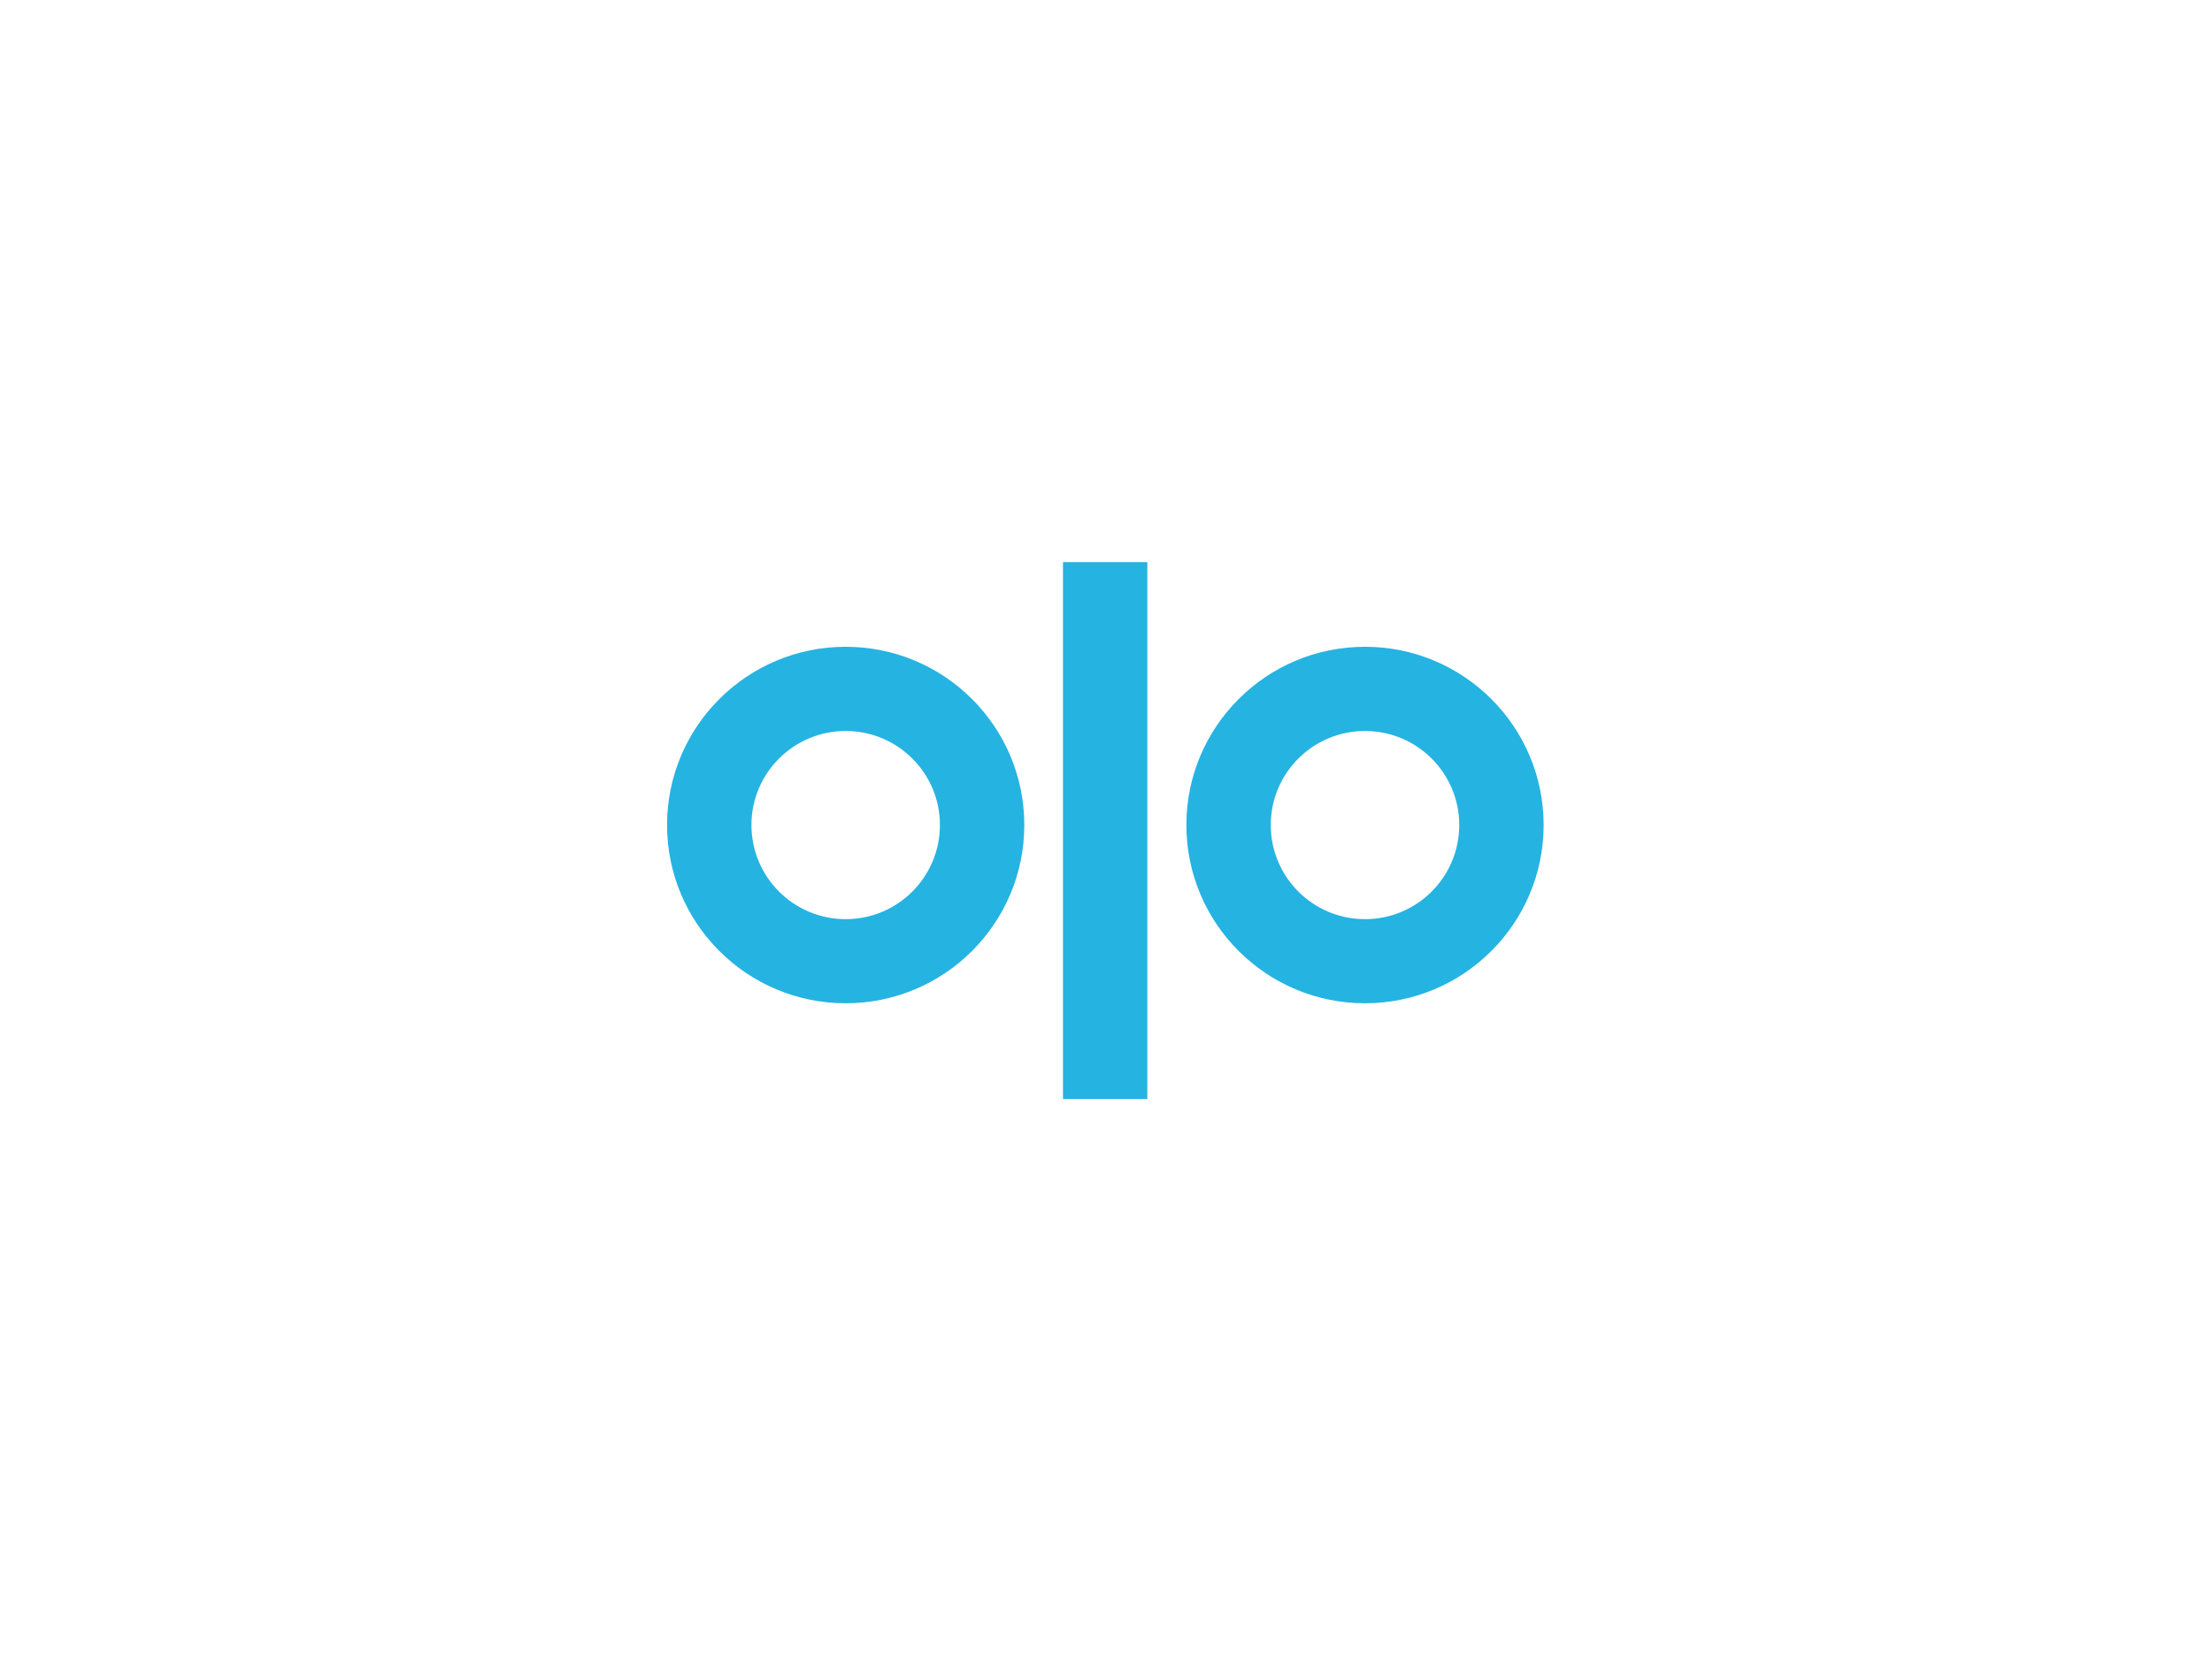 <svg width="640" height="480" viewBox="0 0 640 480" fill="none" xmlns="http://www.w3.org/2000/svg">
<rect width="640" height="480" fill="white"/>
<path fill-rule="evenodd" clip-rule="evenodd" d="M244.681 265.939C259.755 265.939 271.948 253.742 271.948 238.703C271.948 223.69 259.755 211.496 244.681 211.496C229.608 211.496 217.414 223.69 217.414 238.703C217.414 253.742 229.608 265.939 244.681 265.939V265.939ZM244.681 187.132C273.217 187.132 296.361 210.228 296.361 238.703C296.361 267.179 273.217 290.275 244.681 290.275C216.146 290.275 193.001 267.179 193.001 238.703C193.001 210.228 216.146 187.132 244.681 187.132V187.132Z" fill="#25B3E2"/>
<path fill-rule="evenodd" clip-rule="evenodd" d="M394.937 265.939C379.864 265.939 367.67 253.742 367.67 238.703C367.67 223.69 379.864 211.496 394.937 211.496C410.011 211.496 422.204 223.69 422.204 238.703C422.204 253.742 410.011 265.939 394.937 265.939M394.937 187.132C366.401 187.132 343.257 210.228 343.257 238.703C343.257 267.179 366.401 290.275 394.937 290.275C423.473 290.275 446.617 267.179 446.617 238.703C446.617 210.228 423.473 187.132 394.937 187.132Z" fill="#25B3E2"/>
<path fill-rule="evenodd" clip-rule="evenodd" d="M307.556 317.978H331.956V162.629H307.556V317.978Z" fill="#25B3E2"/>
</svg>

